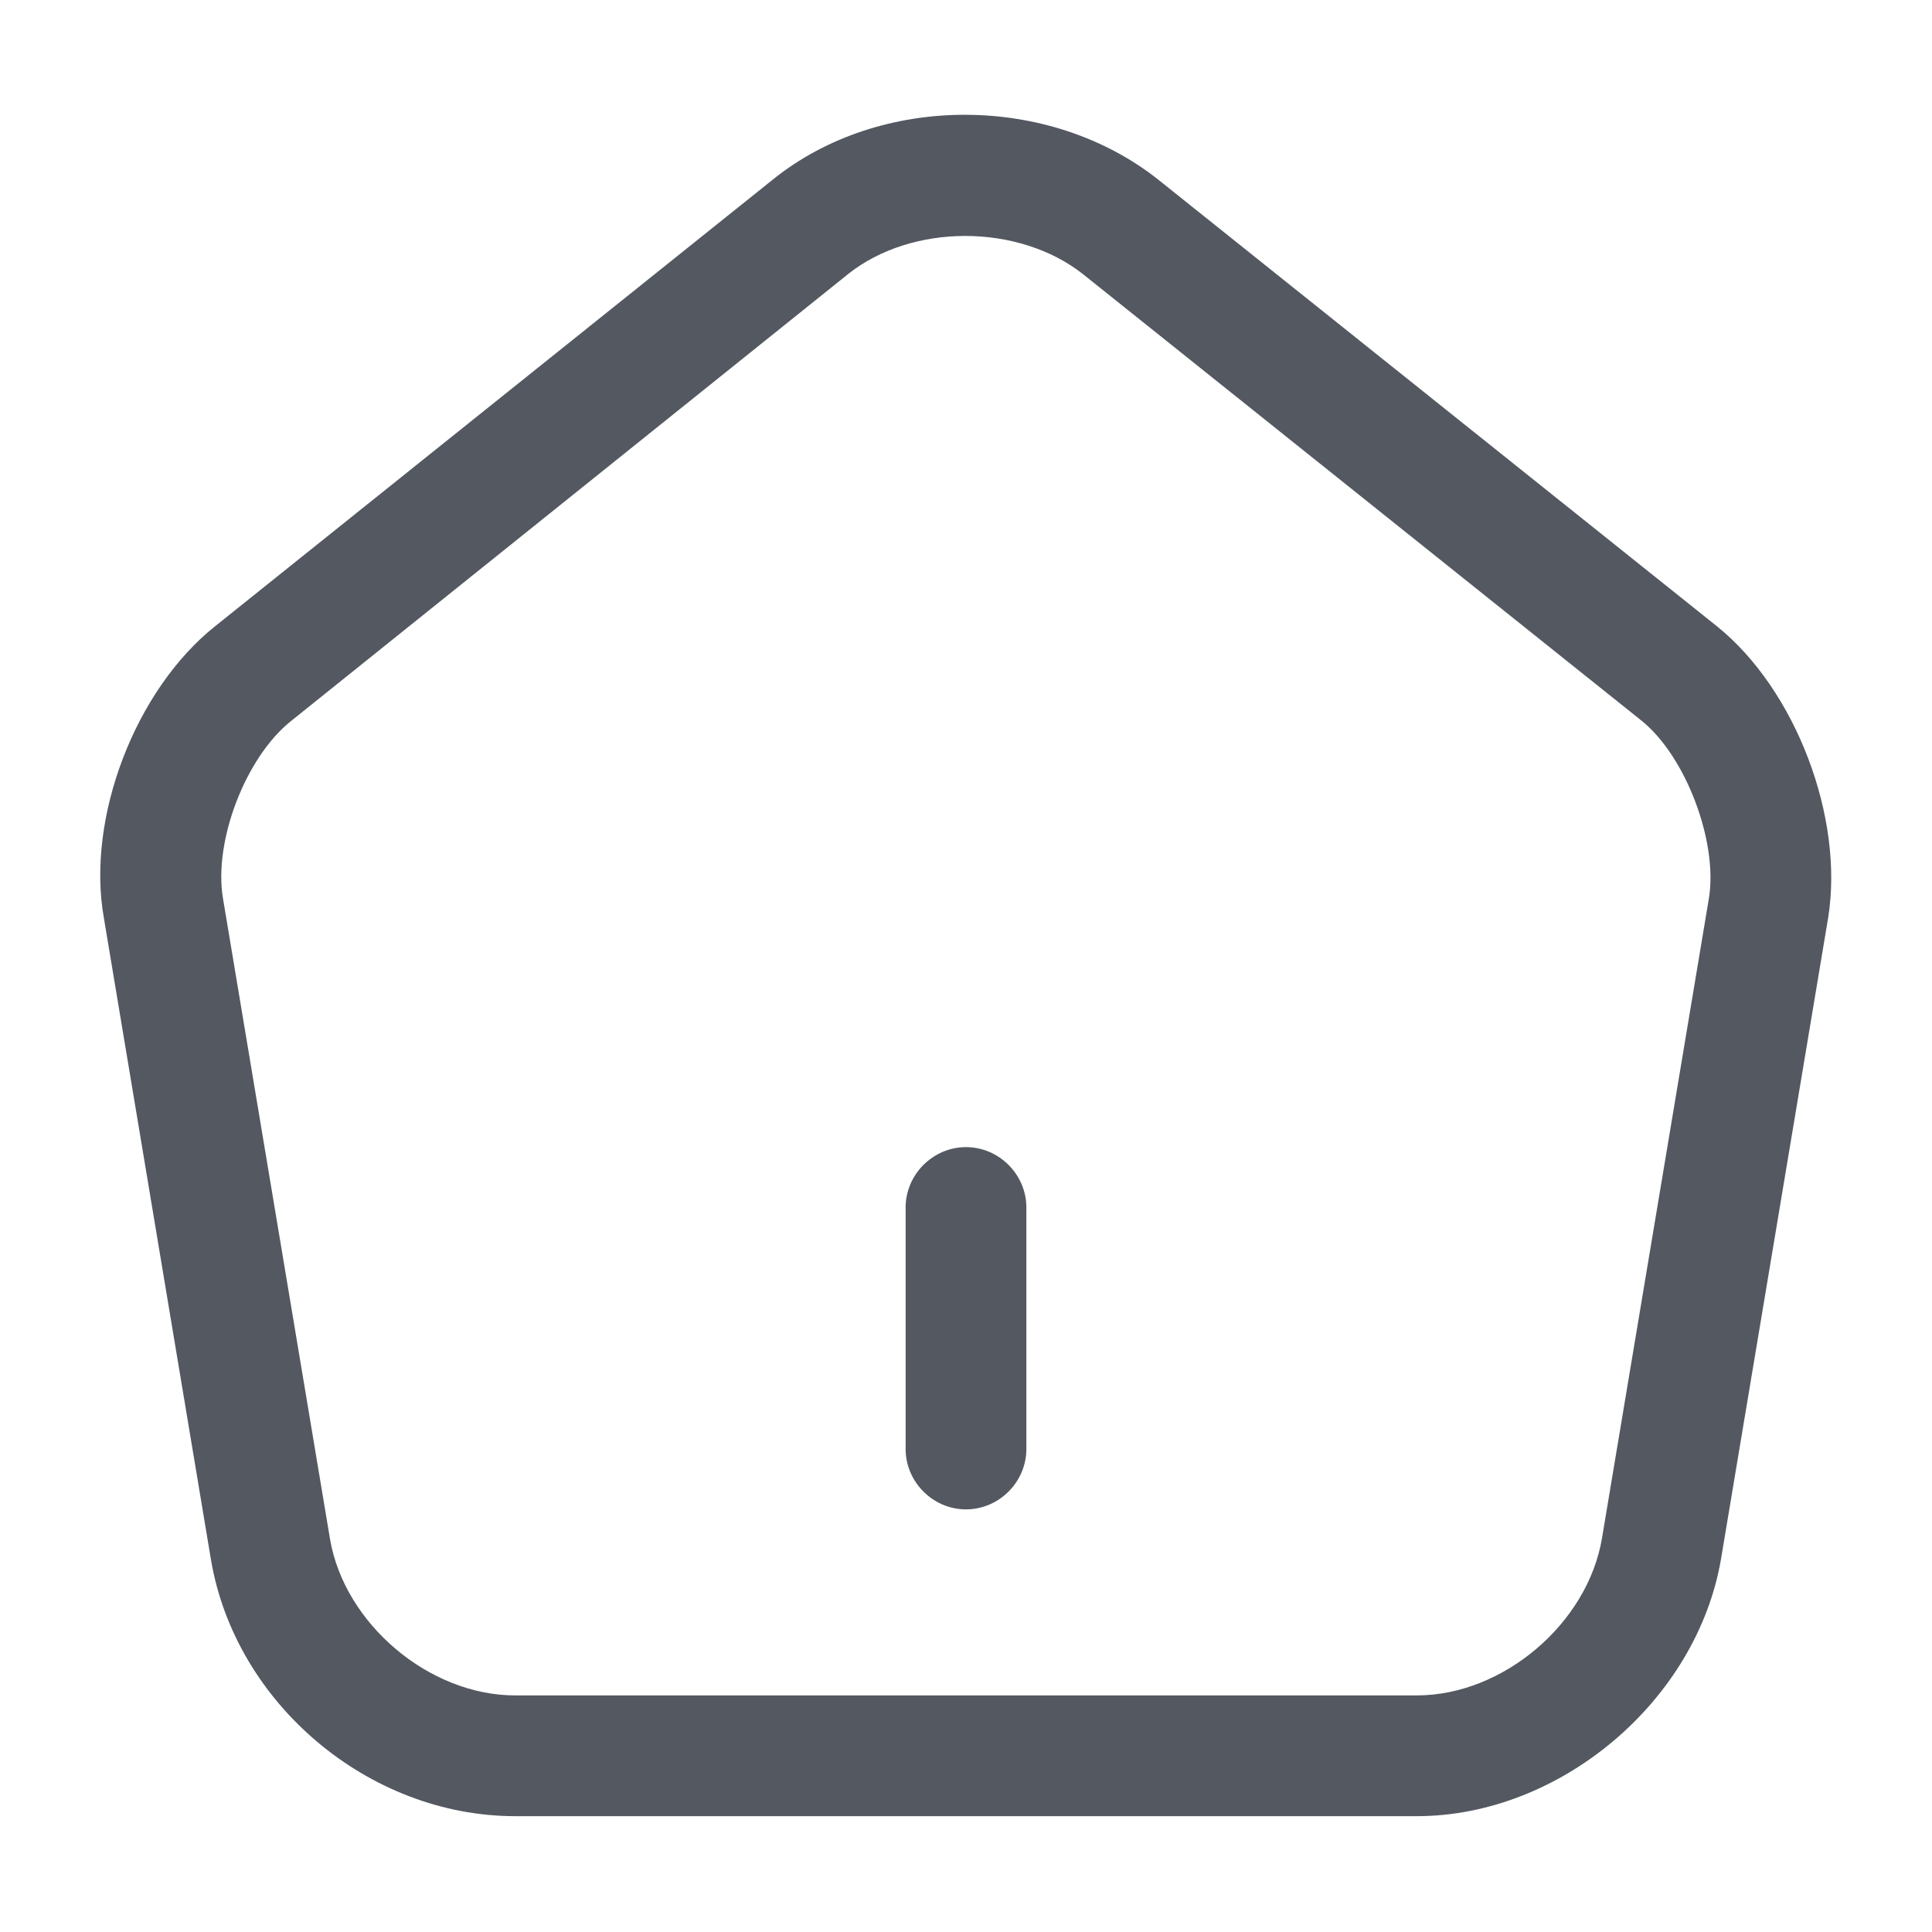 <svg width="24" height="24" viewBox="0 0 24 24" fill="none" xmlns="http://www.w3.org/2000/svg">
<path d="M12 18.75C11.59 18.75 11.25 18.41 11.25 18V15C11.25 14.59 11.59 14.25 12 14.25C12.41 14.25 12.75 14.59 12.75 15V18C12.75 18.41 12.41 18.75 12 18.75Z" fill="#535861"/>
<path d="M17.6 22.561H6.4C4.58 22.561 2.92 21.161 2.62 19.371L1.29 11.401C1.07 10.161 1.68 8.571 2.67 7.781L9.6 2.231C10.94 1.151 13.05 1.161 14.4 2.241L21.33 7.781C22.31 8.571 22.91 10.161 22.71 11.401L21.38 19.361C21.08 21.131 19.38 22.561 17.6 22.561ZM11.99 2.931C11.46 2.931 10.93 3.091 10.54 3.401L3.61 8.961C3.05 9.411 2.65 10.451 2.77 11.161L4.1 19.121C4.28 20.171 5.33 21.061 6.4 21.061H17.6C18.67 21.061 19.72 20.171 19.9 19.111L21.23 11.151C21.34 10.451 20.94 9.391 20.39 8.951L13.46 3.411C13.06 3.091 12.52 2.931 11.99 2.931Z" fill="#535861"/>
</svg>
